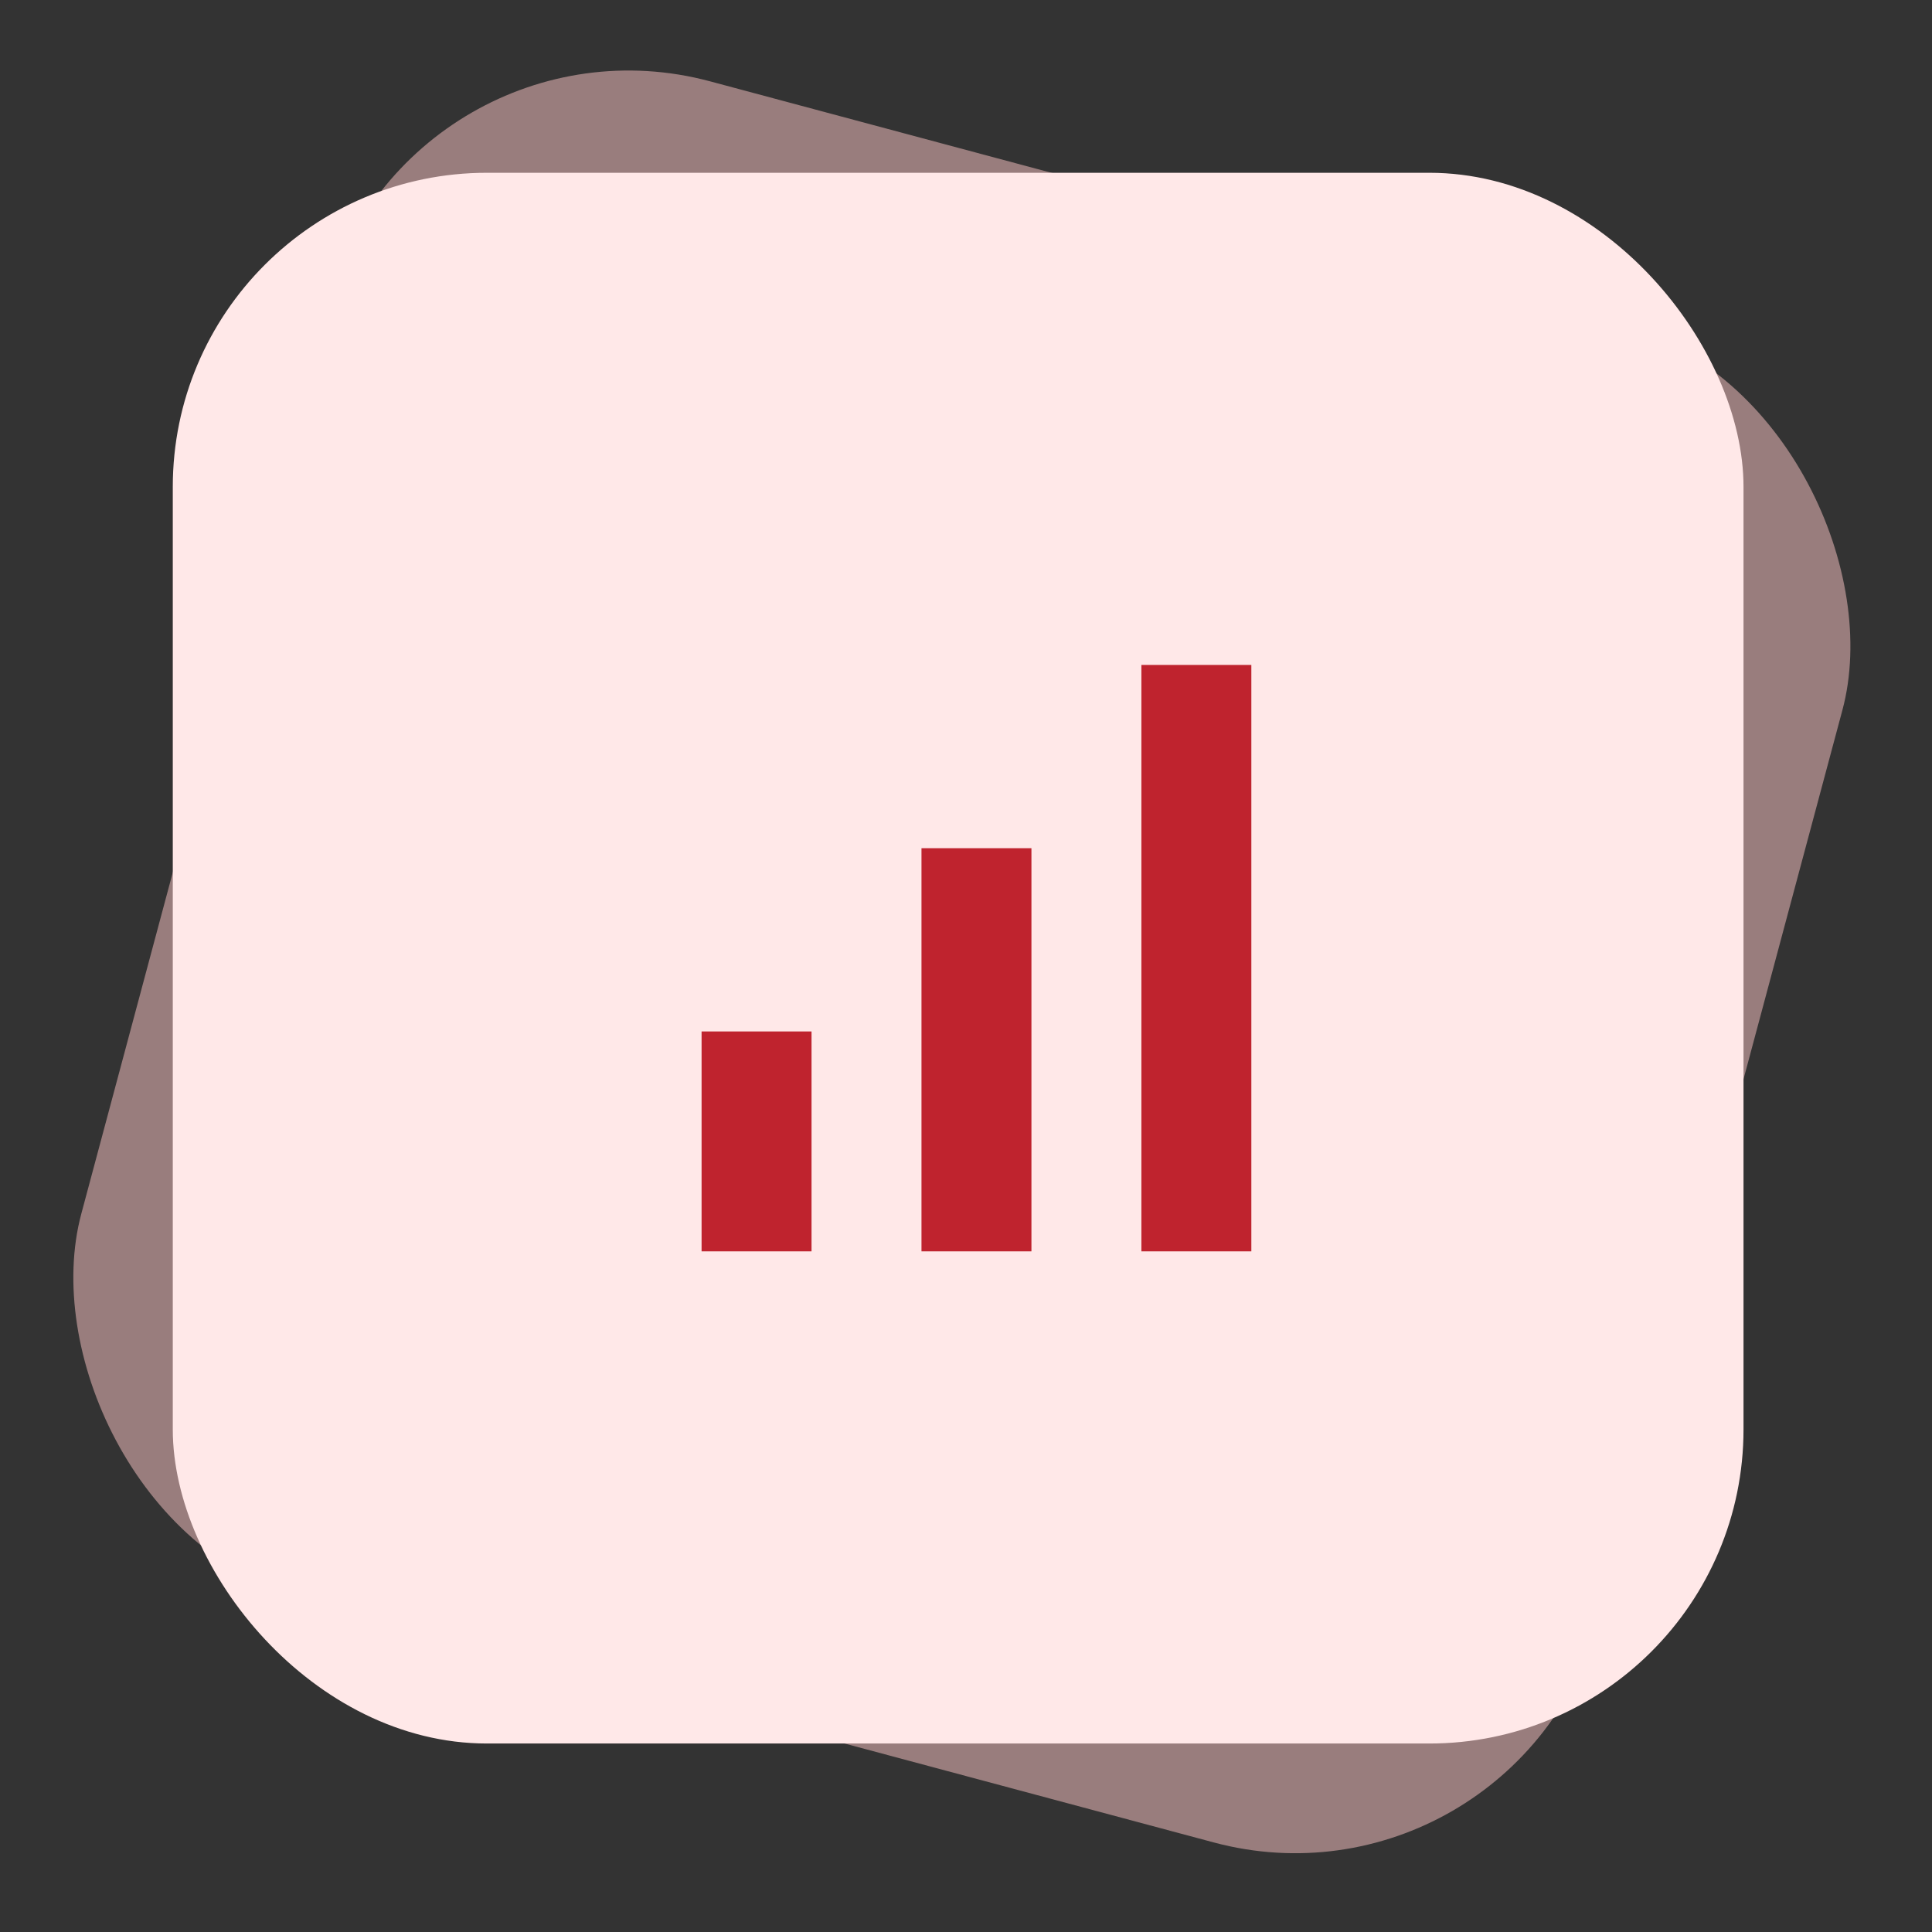 <svg xmlns="http://www.w3.org/2000/svg" width="123" height="123" viewBox="0 0 123 123" fill="none"><rect x="0" y="0" width="123" height="123" fill="#333333" stroke="none"/><rect x="25.882" width="100" height="100" rx="20" transform="rotate(15 25.882 0)" fill="#FFC8C8" fill-opacity="0.5"></rect><rect x="11" y="11" width="100" height="100" rx="20" fill="#FFE8E8"></rect><mask id="mask0_4012_5526" style="mask-type:alpha" maskUnits="userSpaceOnUse" x="33" y="33" width="56" height="56"><rect x="33" y="33" width="56" height="56" fill="#BF232E"></rect></mask><g mask="url(#mask0_4012_5526)"><path d="M44.666 79.667V65.667H51.666V79.667H44.666ZM58.666 79.667V54H65.666V79.667H58.666ZM72.666 79.667V42.333H79.666V79.667H72.666Z" fill="#BF232E"></path></g></svg>